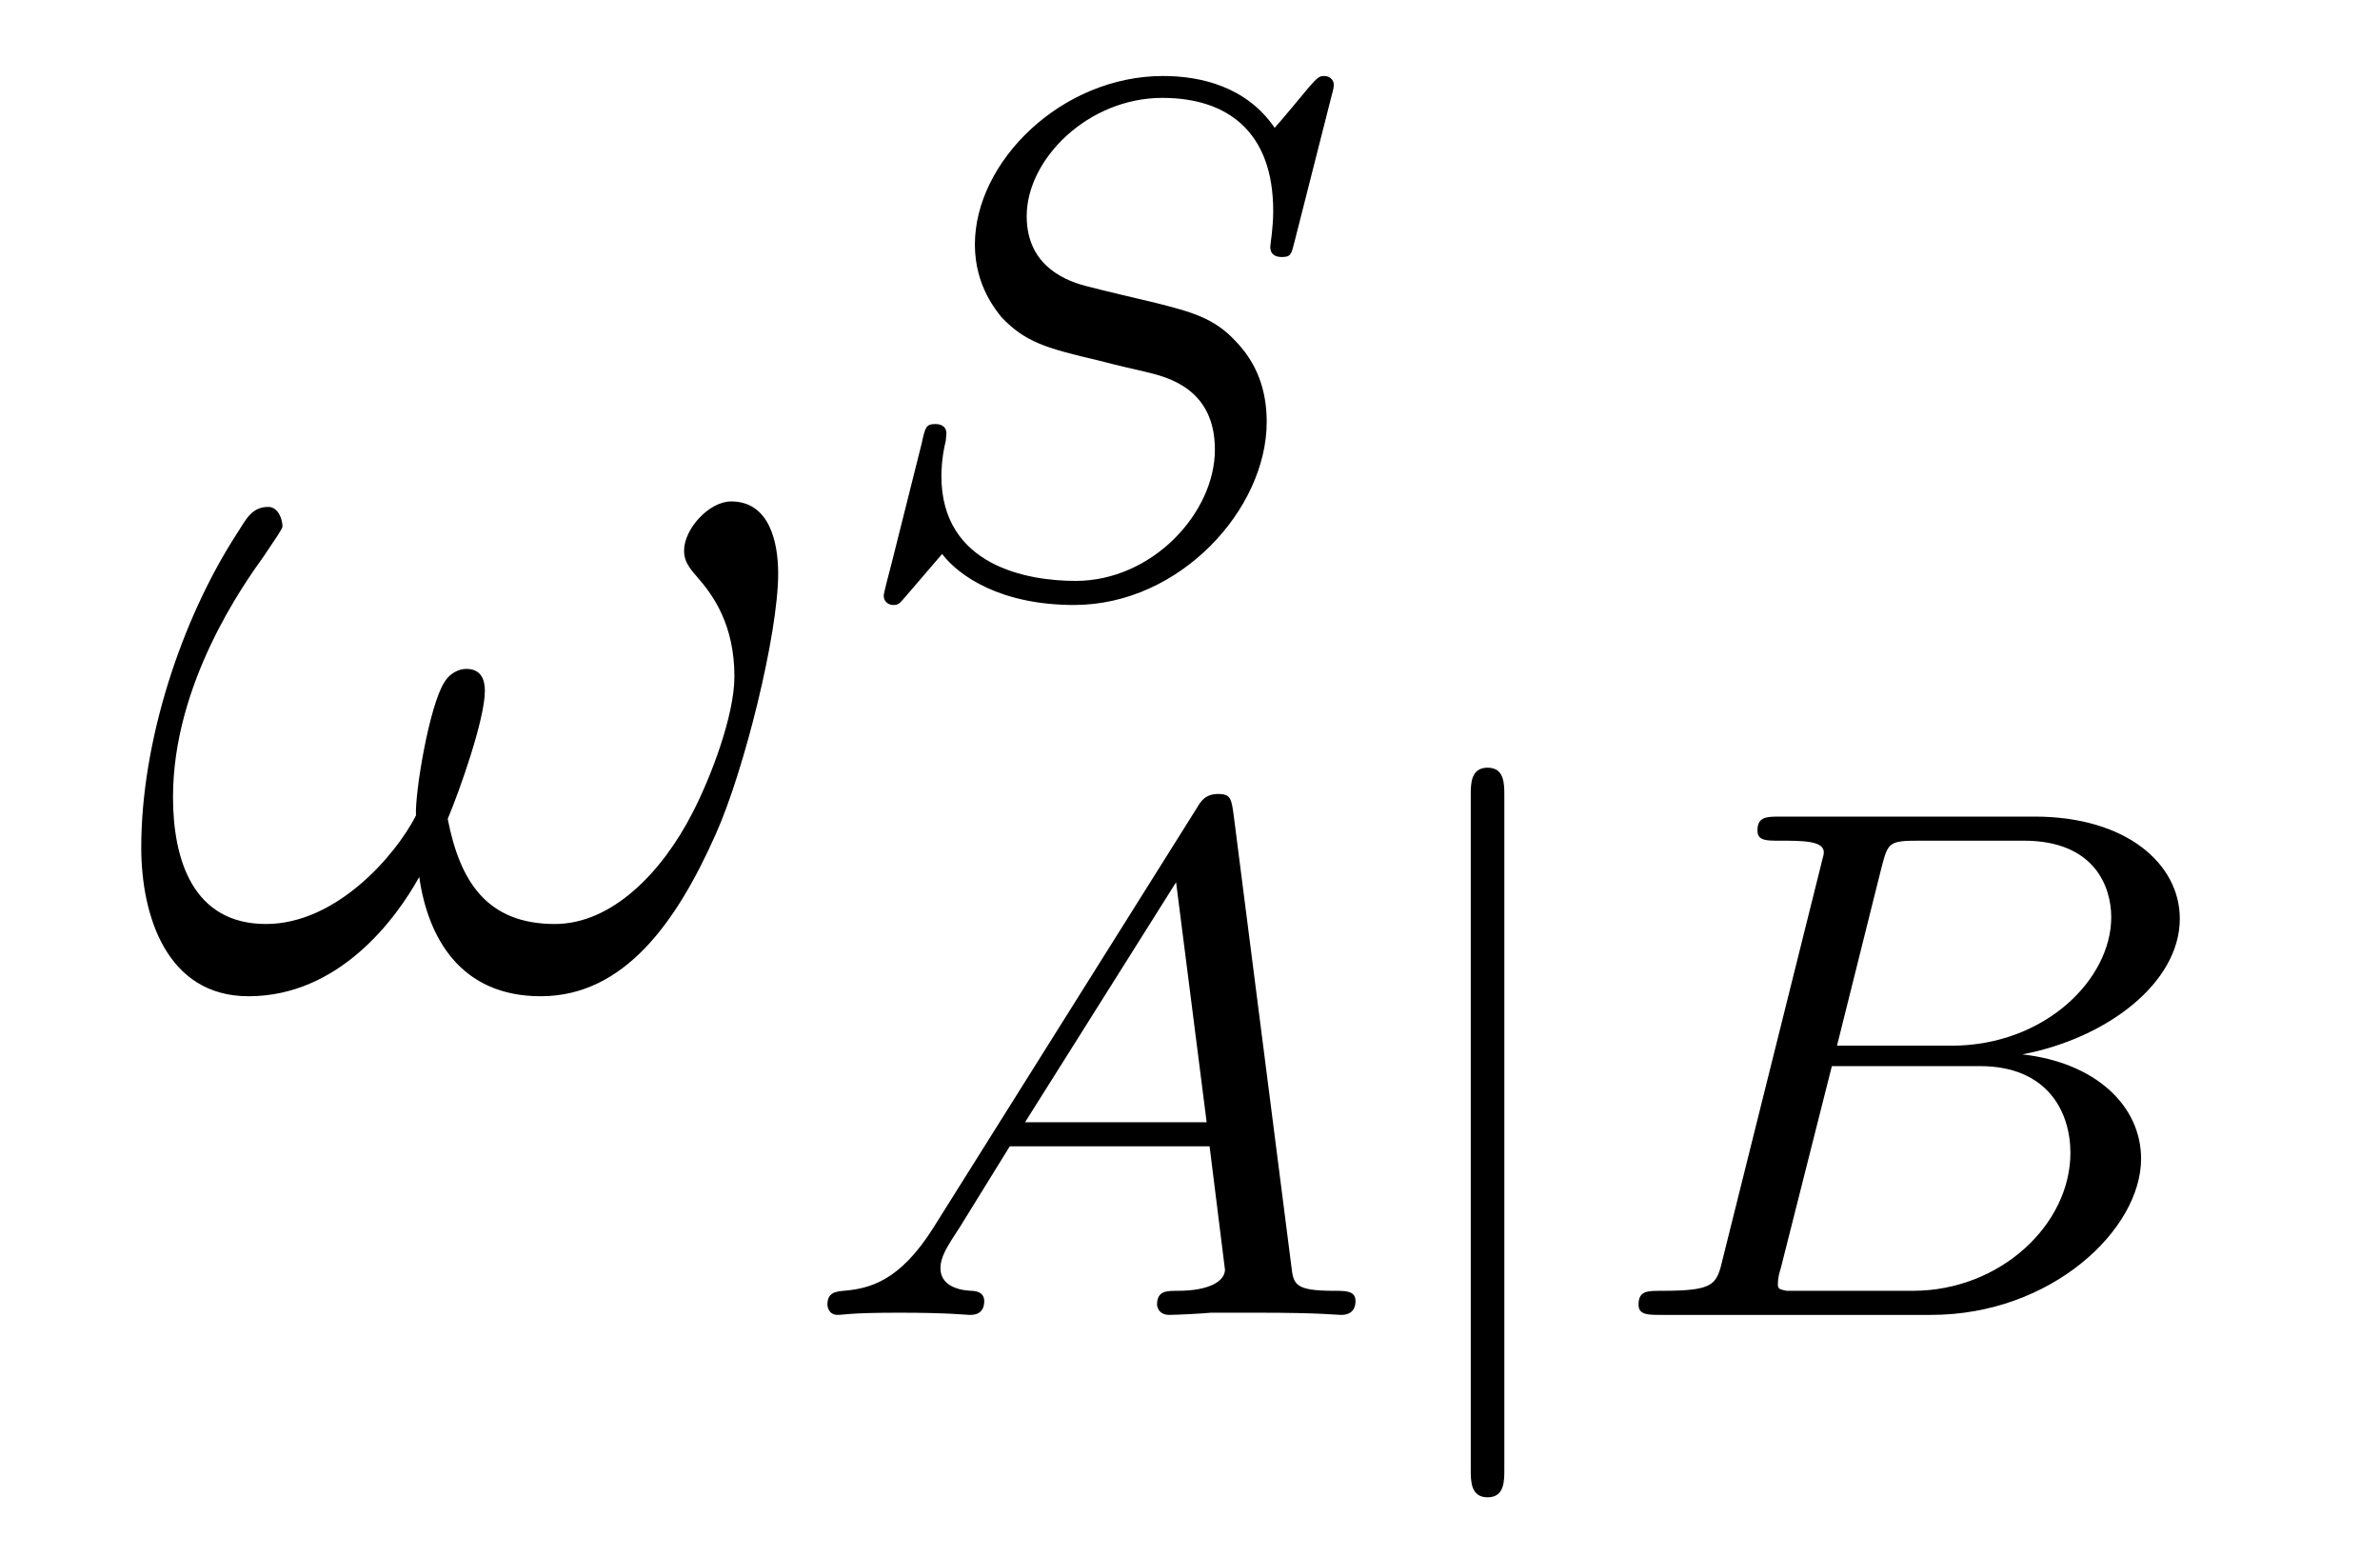 <?xml version='1.0' encoding='UTF-8'?>
<!-- This file was generated by dvisvgm 2.8.1 -->
<svg version='1.1' xmlns='http://www.w3.org/2000/svg' xmlns:xlink='http://www.w3.org/1999/xlink' width='26pt' height='17pt' viewBox='0 -17 26 17'>
<g id='page1'>
<g transform='matrix(1 0 0 -1 -127 648)'>
<path d='M135.501 658.735C135.501 659.081 135.405 659.524 134.987 659.524C134.748 659.524 134.473 659.225 134.473 658.986C134.473 658.878 134.521 658.807 134.616 658.699C134.795 658.496 135.023 658.173 135.023 657.611C135.023 657.181 134.76 656.499 134.568 656.129C134.233 655.471 133.684 654.909 133.062 654.909C132.309 654.909 132.022 655.387 131.891 656.057C132.022 656.368 132.297 657.145 132.297 657.456C132.297 657.587 132.249 657.695 132.094 657.695C132.01 657.695 131.914 657.647 131.855 657.551C131.688 657.288 131.532 656.344 131.544 656.093C131.317 655.651 130.671 654.909 129.906 654.909C129.105 654.909 128.89 655.615 128.89 656.296C128.89 657.539 129.667 658.627 129.882 658.926C130.002 659.105 130.086 659.225 130.086 659.249C130.086 659.332 130.038 659.464 129.93 659.464C129.739 659.464 129.679 659.308 129.583 659.165C128.974 658.221 128.543 656.894 128.543 655.746C128.543 655.005 128.818 654.12 129.715 654.12C130.707 654.12 131.329 654.969 131.58 655.423C131.675 654.754 132.034 654.12 132.907 654.12C133.815 654.12 134.389 654.921 134.819 655.89C135.13 656.583 135.501 658.077 135.501 658.735Z'/>
<path d='M141.547 663.955C141.555 663.987 141.571 664.034 141.571 664.074C141.571 664.13 141.523 664.17 141.467 664.17C141.411 664.17 141.395 664.154 141.308 664.058C141.22 663.955 141.013 663.7 140.925 663.604C140.614 664.058 140.112 664.17 139.706 664.17C138.598 664.17 137.65 663.237 137.65 662.329C137.65 661.867 137.897 661.596 137.937 661.54C138.2 661.261 138.431 661.197 139.005 661.062C139.284 660.99 139.3 660.99 139.531 660.935C139.762 660.879 140.272 660.751 140.272 660.09C140.272 659.397 139.587 658.656 138.75 658.656C138.232 658.656 137.284 658.815 137.284 659.803C137.284 659.827 137.284 659.994 137.332 660.186L137.339 660.265C137.339 660.361 137.252 660.369 137.22 660.369C137.116 660.369 137.108 660.337 137.068 660.154L136.742 658.855C136.71 658.735 136.654 658.52 136.654 658.496C136.654 658.432 136.702 658.393 136.758 658.393C136.813 658.393 136.822 658.401 136.909 658.504L137.292 658.95C137.475 658.711 137.929 658.393 138.734 658.393C139.889 658.393 140.838 659.437 140.838 660.393C140.838 660.759 140.718 661.046 140.503 661.269C140.264 661.532 140.001 661.596 139.626 661.692C139.395 661.747 139.085 661.819 138.901 661.867C138.662 661.923 138.216 662.082 138.216 662.64C138.216 663.261 138.885 663.931 139.698 663.931C140.415 663.931 140.909 663.556 140.909 662.696C140.909 662.504 140.877 662.337 140.877 662.305C140.877 662.209 140.949 662.193 141.005 662.193C141.101 662.193 141.108 662.225 141.14 662.353L141.547 663.955Z'/>
<path d='M137.194 651.588C136.827 651.007 136.501 650.927 136.214 650.903C136.134 650.895 136.039 650.887 136.039 650.752C136.039 650.727 136.055 650.64 136.15 650.64C136.222 650.64 136.27 650.664 136.827 650.664C137.369 650.664 137.553 650.64 137.592 650.64C137.633 650.64 137.752 650.64 137.752 650.791C137.752 650.895 137.648 650.903 137.608 650.903C137.441 650.911 137.274 650.975 137.274 651.15C137.274 651.269 137.337 651.373 137.489 651.604L138.031 652.481H140.214L140.382 651.134C140.382 651.022 140.238 650.903 139.863 650.903C139.744 650.903 139.64 650.903 139.64 650.752C139.64 650.743 139.648 650.64 139.776 650.64C139.856 650.64 140.158 650.656 140.23 650.664H140.732C141.449 650.664 141.585 650.64 141.648 650.64C141.68 650.64 141.808 650.64 141.808 650.791C141.808 650.903 141.704 650.903 141.577 650.903C141.138 650.903 141.131 650.975 141.107 651.174L140.477 656.098C140.453 656.274 140.445 656.329 140.31 656.329C140.166 656.329 140.118 656.25 140.071 656.17L137.194 651.588ZM138.198 652.744L139.848 655.365L140.182 652.744H138.198Z'/>
<path d='M143.434 656.313C143.434 656.441 143.434 656.616 143.251 656.616C143.067 656.616 143.067 656.441 143.067 656.313V648.951C143.067 648.823 143.067 648.648 143.251 648.648C143.434 648.648 143.434 648.823 143.434 648.951V656.313Z'/>
<path d='M145.824 651.269C145.753 650.967 145.737 650.903 145.147 650.903C144.996 650.903 144.9 650.903 144.9 650.752C144.9 650.64 145.004 650.64 145.139 650.64H148.095C149.41 650.64 150.39 651.572 150.39 652.345C150.39 652.927 149.888 653.397 149.092 653.485C150.016 653.66 150.813 654.266 150.813 654.967C150.813 655.564 150.231 656.082 149.227 656.082H146.446C146.303 656.082 146.199 656.082 146.199 655.931C146.199 655.819 146.295 655.819 146.43 655.819C146.693 655.819 146.924 655.819 146.924 655.692C146.924 655.66 146.916 655.652 146.892 655.548L145.824 651.269ZM147.068 653.58L147.554 655.525C147.625 655.796 147.633 655.819 147.96 655.819H149.108C149.888 655.819 150.064 655.309 150.064 654.983C150.064 654.305 149.338 653.58 148.318 653.58H147.068ZM146.518 650.903C146.446 650.919 146.422 650.919 146.422 650.975C146.422 651.038 146.438 651.102 146.454 651.15L147.012 653.357H148.629C149.37 653.357 149.618 652.855 149.618 652.409C149.618 651.628 148.853 650.903 147.896 650.903H146.518Z'/>
</g>
</g>
</svg>